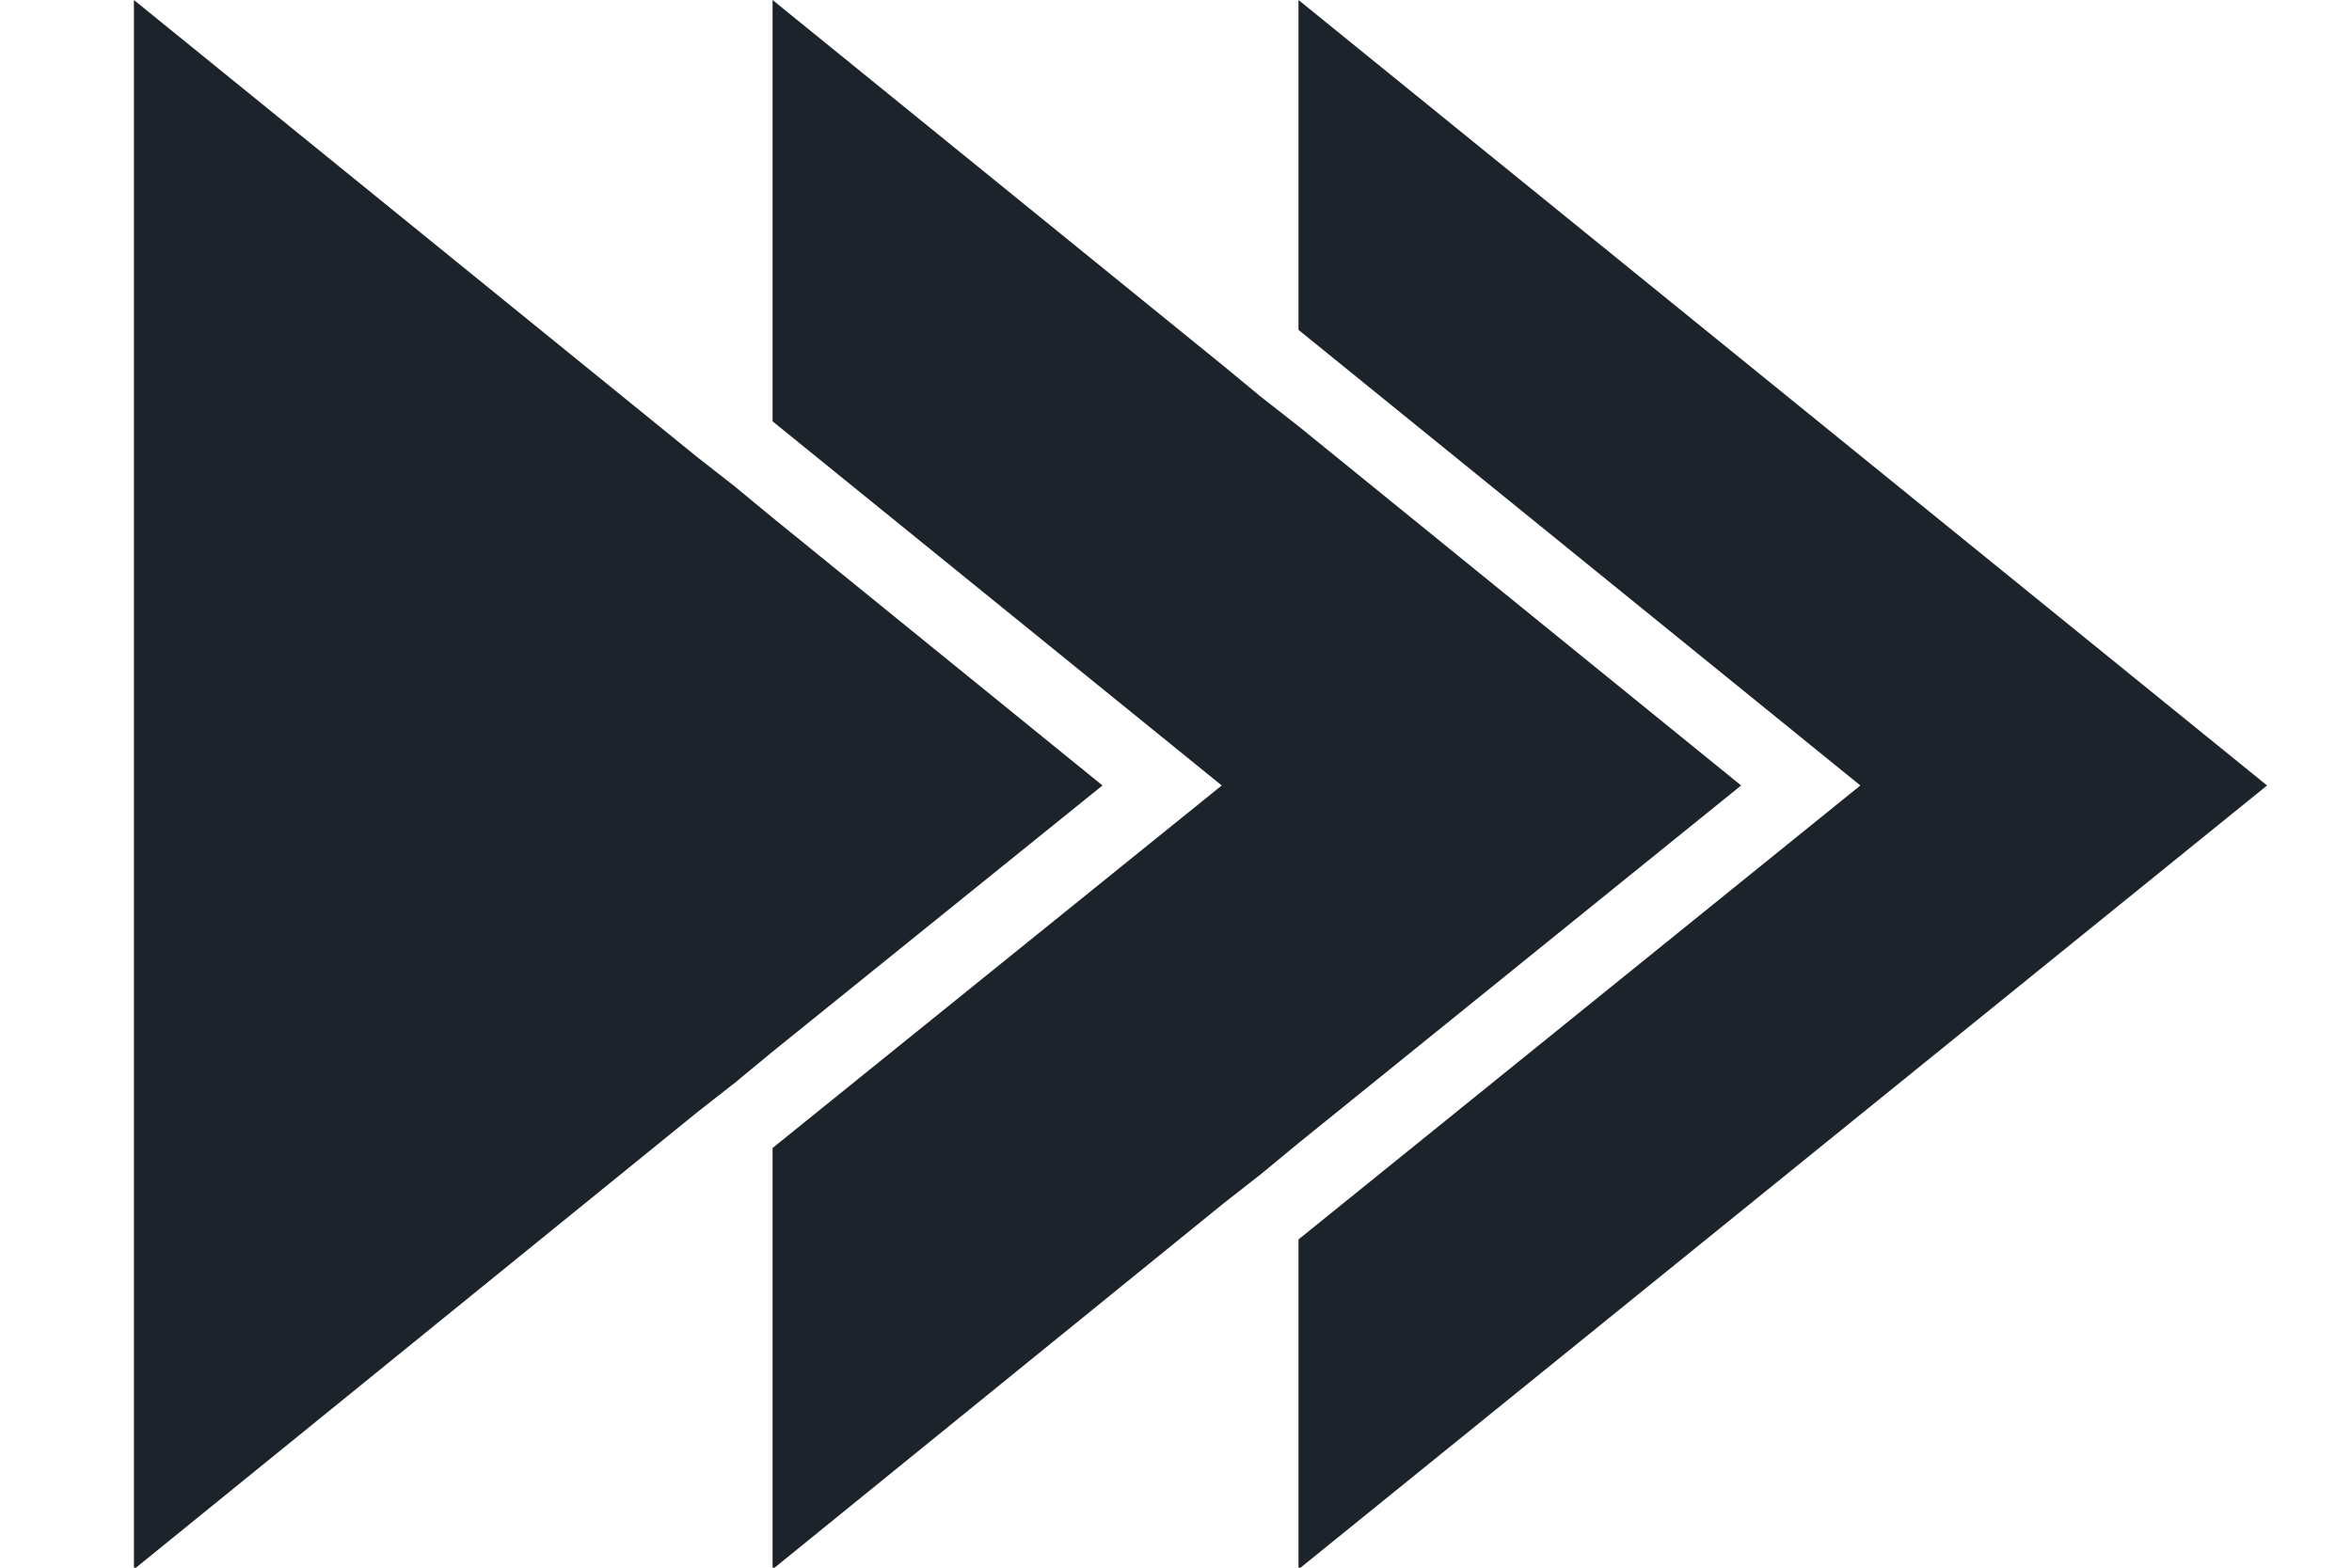 <?xml version="1.0" encoding="utf-8"?>
<!-- Generator: Adobe Illustrator 26.0.3, SVG Export Plug-In . SVG Version: 6.00 Build 0)  -->
<svg version="1.1" id="レイヤー_1" xmlns="http://www.w3.org/2000/svg" xmlns:xlink="http://www.w3.org/1999/xlink" x="0px"
	 y="0px" width="144px" height="96px" viewBox="0 0 144 96" style="enable-background:new 0 0 144 96;" xml:space="preserve">
<style type="text/css">
	.st0{fill:#1C232B;}
</style>
<g>
	<polygon class="st0" points="79.5,0 79.5,20.2 113.9,48.1 79.5,75.9 79.5,96.1 138.8,48.1 	"/>
	<polygon class="st0" points="106.6,48.1 79.5,26.1 77.2,24.3 74.9,22.4 47.3,0 47.3,25.8 74.8,48.1 47.3,70.3 47.3,96.1 74.9,73.7 
		77.2,71.9 79.5,70 	"/>
	<polygon class="st0" points="67.5,48.1 47.3,31.7 45,29.8 42.7,28 8.2,0 8.2,96.1 42.7,68.1 45,66.3 47.3,64.4 	"/>
</g>
</svg>
